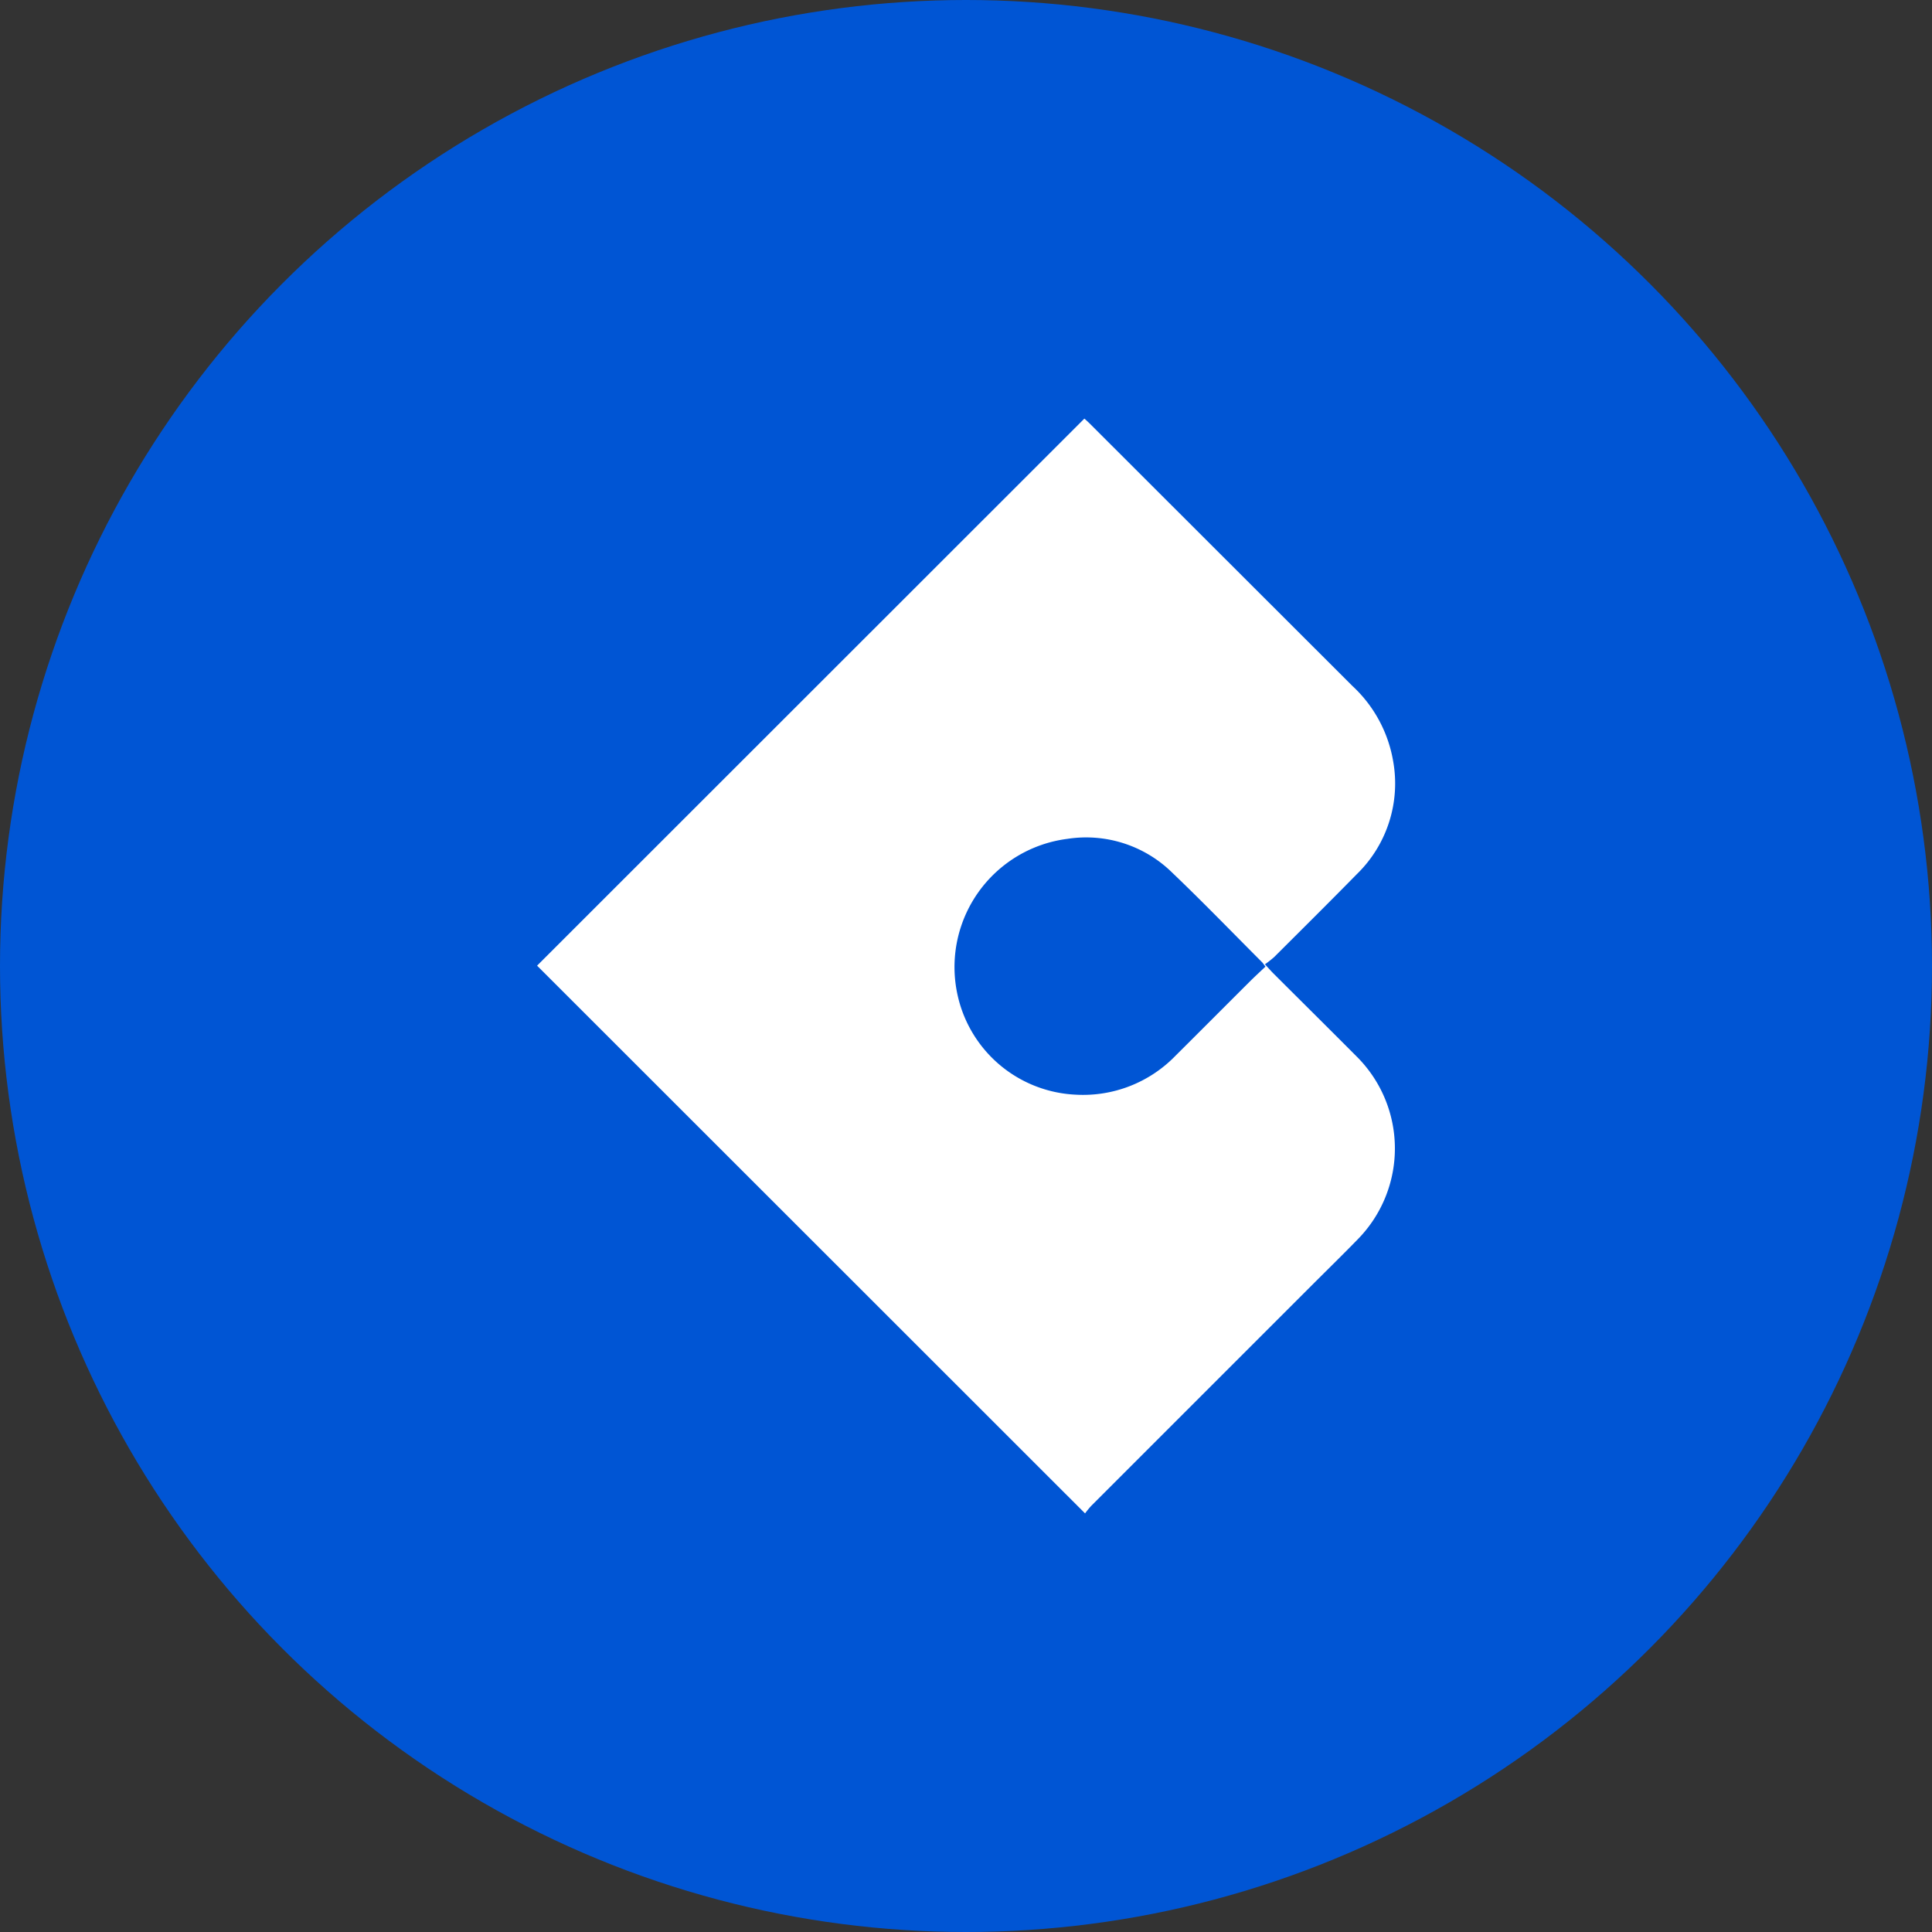 <?xml version='1.0' encoding='utf-8'?>
<svg xmlns="http://www.w3.org/2000/svg" viewBox="0 0 300 300" width="300" height="300">
  <rect x="0" y="0" width="300" height="300" fill="#333333" stroke="none"/>
  <defs><clipPath id="bz_circular_clip"><circle cx="150.0" cy="150.0" r="150.0" /></clipPath></defs><g clip-path="url(#bz_circular_clip)"><rect width="300" height="300" fill="#0055d4" />
  <path d="M168.383,65c.148.137.533.471.892.83q20.369,20.353,40.743,40.701a20.633,20.633,0,0,1,6.3,11.608,19.636,19.636,0,0,1-5.641,17.611c-4.238,4.319-8.534,8.58-12.818,12.854a15.87,15.87,0,0,1-1.442,1.133c.6.647.963,1.067,1.356,1.458,4.282,4.275,8.583,8.531,12.851,12.82a20.138,20.138,0,0,1,.203,28.428c-2.291,2.355-4.642,4.653-6.966,6.976q-17.211,17.203-34.417,34.412A13.007,13.007,0,0,0,168.489,235L83.398,149.947Zm28.117,85.095c-.288-.376-.396-.553-.538-.695-4.643-4.647-9.207-9.377-13.959-13.911a19.062,19.062,0,0,0-16.266-5.231A20.067,20.067,0,0,0,148.65,154.319a19.721,19.721,0,0,0,18.336,15.659,19.982,19.982,0,0,0,15.546-6.044c3.846-3.823,7.67-7.667,11.511-11.495C194.815,151.669,195.621,150.931,196.501,150.095Z" fill="#fff" />
</g></svg>